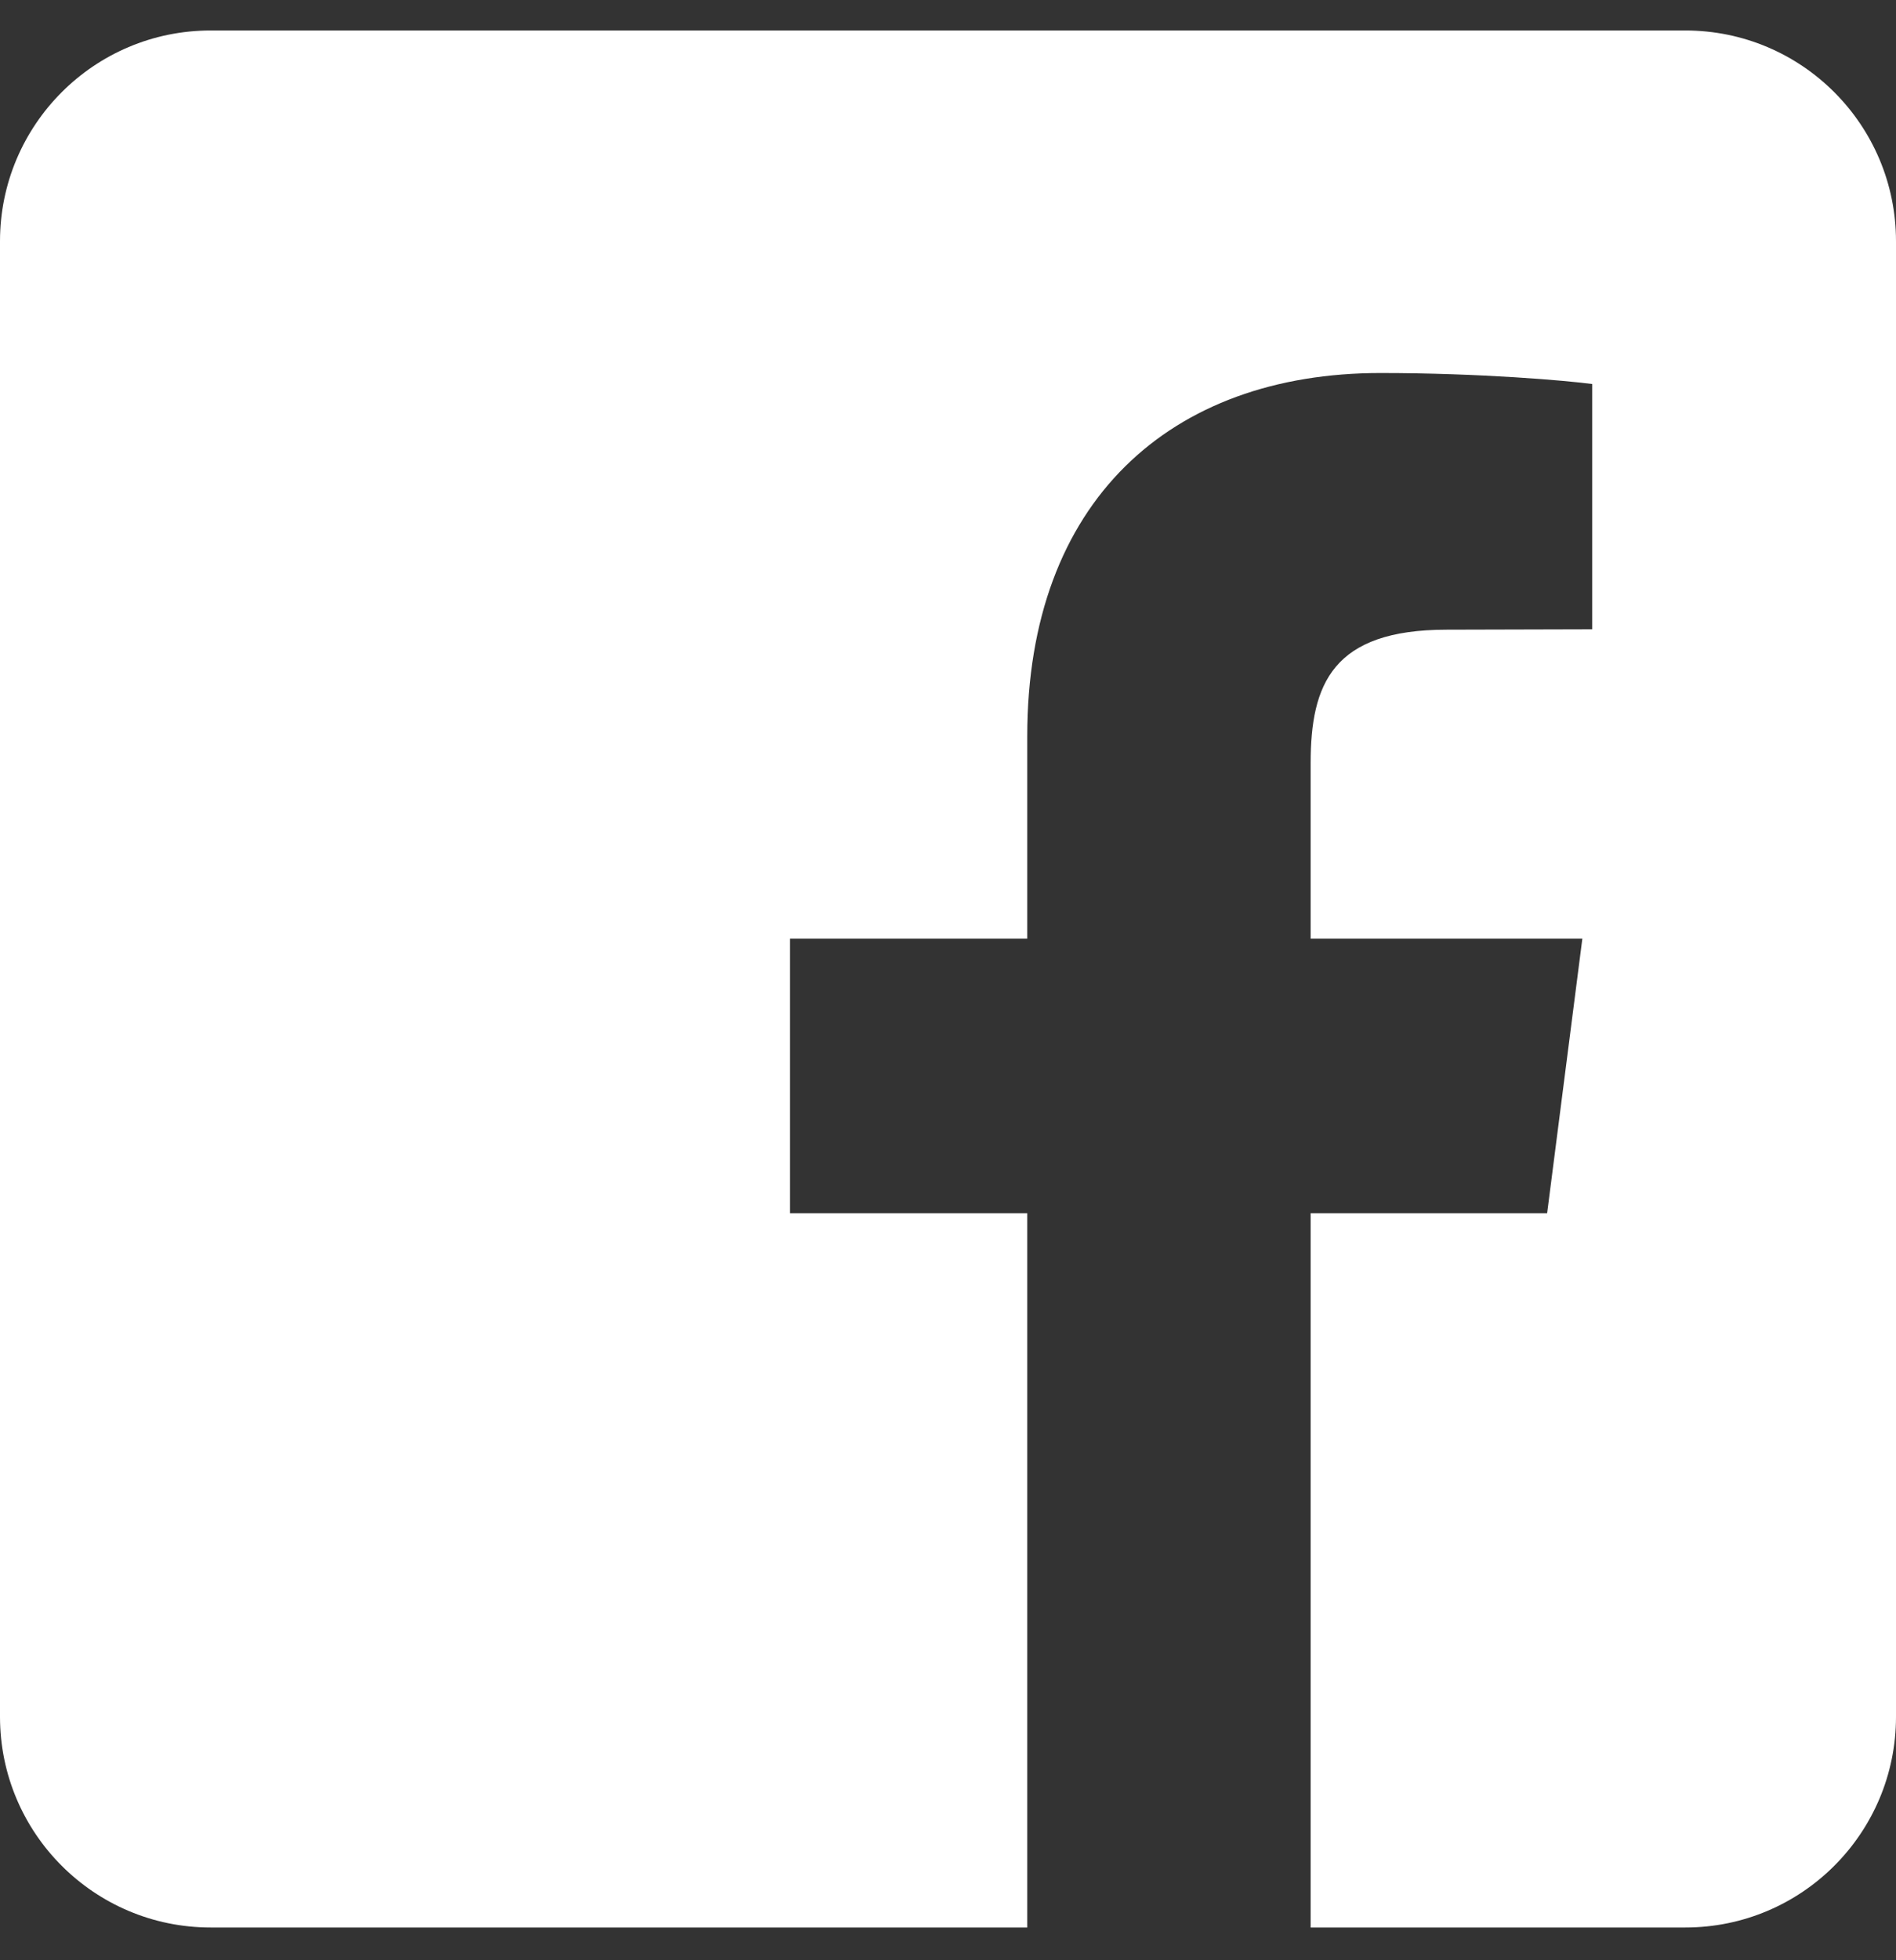 <svg xmlns="http://www.w3.org/2000/svg" width="30" height="31" viewBox="0 0 30 31" fill="none"><rect x="0" y="0" width="30" height="31" fill="#333333" stroke="none"/><path d="M26.667 0.482C28.508 0.482 30 1.975 30 3.816V27.149C30 28.99 28.508 30.482 26.667 30.482H20.738V19.186H24.48L25.037 14.845H20.738V12.069C20.738 10.816 21.086 9.958 22.891 9.958L25.193 9.952V6.073C24.791 6.019 23.425 5.899 21.842 5.899C18.52 5.899 16.254 7.926 16.254 11.643V14.845H12.5V19.186H16.254V30.482H3.333C1.492 30.482 0 28.99 0 27.149V3.816C0 1.975 1.492 0.482 3.333 0.482H26.667Z" fill="white" style="fill:white;fill-opacity:1;"></path></svg>